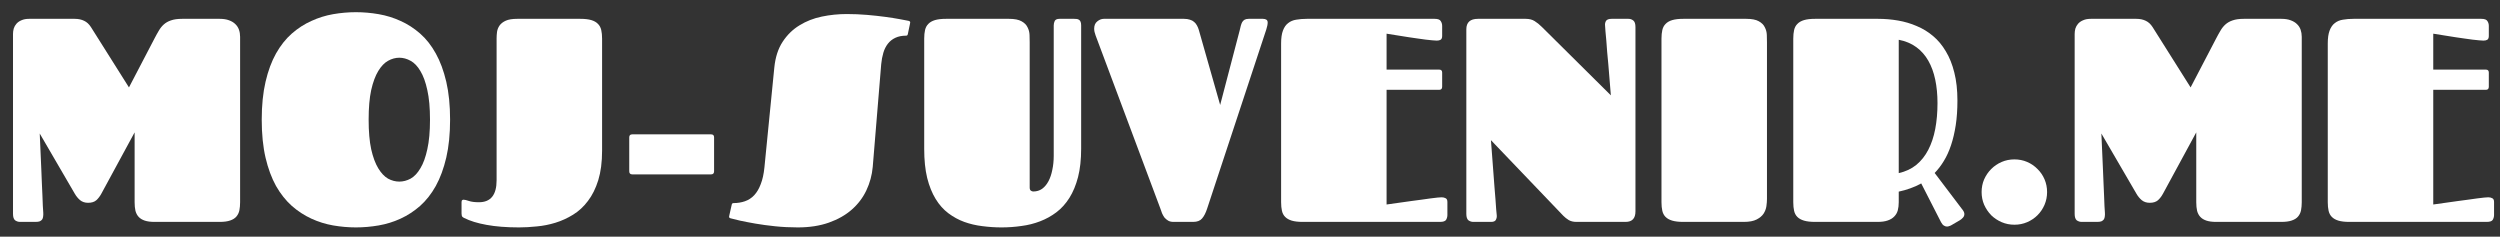 <svg width="169" height="16" viewBox="0 0 169 16" fill="none" xmlns="http://www.w3.org/2000/svg">
<rect x="0" y="0" width="169" height="16" fill="#333333" stroke="none"/>
<path d="M164.488 6.072V13.824C165.106 13.735 165.673 13.655 166.189 13.585C166.406 13.553 166.623 13.525 166.839 13.499C167.062 13.467 167.266 13.439 167.451 13.413C167.636 13.388 167.795 13.368 167.929 13.356C168.063 13.343 168.155 13.337 168.206 13.337C168.314 13.337 168.407 13.359 168.483 13.403C168.56 13.442 168.598 13.525 168.598 13.652V14.531C168.598 14.646 168.569 14.755 168.512 14.857C168.455 14.952 168.318 15 168.101 15H158.81C158.51 15 158.265 14.971 158.074 14.914C157.889 14.857 157.742 14.774 157.634 14.665C157.526 14.557 157.453 14.42 157.414 14.254C157.376 14.089 157.357 13.894 157.357 13.671V2.937C157.357 2.573 157.398 2.283 157.481 2.067C157.564 1.844 157.682 1.675 157.835 1.56C157.988 1.439 158.169 1.363 158.38 1.331C158.596 1.293 158.835 1.273 159.097 1.273H167.738C167.954 1.273 168.091 1.324 168.149 1.426C168.213 1.522 168.244 1.63 168.244 1.751V2.43C168.244 2.558 168.209 2.644 168.139 2.688C168.076 2.726 167.989 2.745 167.881 2.745C167.817 2.745 167.719 2.739 167.585 2.726C167.457 2.714 167.308 2.698 167.136 2.679C166.964 2.653 166.779 2.628 166.581 2.602C166.384 2.577 166.186 2.548 165.989 2.516C165.53 2.446 165.029 2.366 164.488 2.277V4.705H168.044C168.177 4.705 168.244 4.772 168.244 4.906V5.862C168.244 6.002 168.177 6.072 168.044 6.072H164.488Z" fill="white"/>
<path d="M148.467 8.949L146.221 13.088C146.125 13.267 146.011 13.416 145.877 13.537C145.743 13.652 145.558 13.709 145.322 13.709C145.106 13.709 144.924 13.649 144.777 13.528C144.637 13.407 144.519 13.263 144.424 13.098L142.053 9.026C142.091 9.886 142.126 10.679 142.158 11.406C142.171 11.718 142.184 12.03 142.197 12.342C142.209 12.655 142.222 12.945 142.235 13.212C142.248 13.48 142.257 13.719 142.263 13.929C142.276 14.133 142.286 14.283 142.292 14.379C142.299 14.474 142.295 14.56 142.283 14.637C142.276 14.713 142.254 14.78 142.216 14.837C142.177 14.888 142.123 14.93 142.053 14.962C141.983 14.987 141.888 15 141.766 15H140.715C140.6 15 140.492 14.965 140.39 14.895C140.294 14.818 140.247 14.672 140.247 14.455V2.296C140.247 2.175 140.263 2.054 140.294 1.933C140.333 1.812 140.393 1.704 140.476 1.608C140.565 1.506 140.68 1.426 140.82 1.369C140.96 1.305 141.132 1.273 141.336 1.273H144.414C144.663 1.273 144.876 1.318 145.055 1.407C145.233 1.49 145.386 1.63 145.513 1.828L148.085 5.909L149.805 2.612C149.907 2.414 150.006 2.236 150.102 2.076C150.197 1.911 150.309 1.77 150.436 1.656C150.57 1.535 150.733 1.442 150.924 1.379C151.121 1.308 151.373 1.273 151.679 1.273H154.222C154.464 1.273 154.671 1.305 154.843 1.369C155.021 1.433 155.165 1.519 155.273 1.627C155.388 1.735 155.471 1.863 155.522 2.009C155.572 2.156 155.598 2.315 155.598 2.487V13.671C155.598 13.869 155.582 14.05 155.55 14.216C155.518 14.375 155.451 14.515 155.349 14.637C155.254 14.751 155.114 14.841 154.929 14.904C154.75 14.968 154.515 15 154.222 15H149.805C149.544 15 149.327 14.971 149.155 14.914C148.983 14.857 148.846 14.774 148.744 14.665C148.642 14.557 148.569 14.42 148.524 14.254C148.486 14.089 148.467 13.894 148.467 13.671V8.949Z" fill="white"/>
<path d="M133.957 12.983C133.957 12.677 134.014 12.39 134.129 12.123C134.25 11.855 134.409 11.622 134.607 11.425C134.811 11.221 135.047 11.062 135.314 10.947C135.582 10.832 135.869 10.775 136.175 10.775C136.481 10.775 136.767 10.832 137.035 10.947C137.303 11.062 137.535 11.221 137.733 11.425C137.937 11.622 138.096 11.855 138.211 12.123C138.325 12.39 138.383 12.677 138.383 12.983C138.383 13.289 138.325 13.576 138.211 13.843C138.096 14.111 137.937 14.347 137.733 14.551C137.535 14.748 137.303 14.904 137.035 15.019C136.767 15.134 136.481 15.191 136.175 15.191C135.869 15.191 135.582 15.134 135.314 15.019C135.047 14.904 134.811 14.748 134.607 14.551C134.409 14.347 134.25 14.111 134.129 13.843C134.014 13.576 133.957 13.289 133.957 12.983Z" fill="white"/>
<path d="M129.875 12.4C129.633 12.534 129.385 12.645 129.13 12.734C128.881 12.824 128.623 12.897 128.355 12.954V13.671C128.355 13.875 128.333 14.06 128.289 14.226C128.244 14.385 128.164 14.522 128.05 14.637C127.941 14.751 127.795 14.841 127.61 14.904C127.431 14.968 127.205 15 126.931 15H122.697C122.391 15 122.142 14.971 121.951 14.914C121.76 14.857 121.61 14.774 121.502 14.665C121.393 14.557 121.32 14.42 121.282 14.254C121.244 14.089 121.225 13.894 121.225 13.671V2.612C121.225 2.389 121.244 2.194 121.282 2.029C121.32 1.863 121.393 1.726 121.502 1.618C121.61 1.503 121.76 1.417 121.951 1.359C122.142 1.302 122.391 1.273 122.697 1.273H126.96C127.419 1.273 127.868 1.312 128.308 1.388C128.754 1.465 129.174 1.589 129.569 1.761C129.971 1.927 130.337 2.15 130.669 2.43C131.006 2.71 131.296 3.058 131.539 3.472C131.787 3.88 131.978 4.358 132.112 4.906C132.252 5.454 132.322 6.085 132.322 6.798C132.322 7.41 132.284 7.965 132.208 8.462C132.131 8.959 132.026 9.408 131.892 9.809C131.758 10.211 131.596 10.568 131.405 10.88C131.22 11.186 131.013 11.457 130.783 11.693L132.695 14.216C132.759 14.305 132.791 14.391 132.791 14.474C132.791 14.57 132.756 14.653 132.686 14.723C132.622 14.793 132.552 14.85 132.475 14.895L131.902 15.229C131.857 15.255 131.809 15.274 131.758 15.287C131.714 15.306 131.666 15.315 131.615 15.315C131.545 15.315 131.475 15.293 131.405 15.248C131.335 15.204 131.271 15.127 131.214 15.019L129.875 12.4ZM130.975 6.97C130.975 6.397 130.924 5.868 130.822 5.384C130.72 4.899 130.564 4.472 130.353 4.103C130.143 3.733 129.872 3.427 129.541 3.185C129.209 2.943 128.814 2.777 128.355 2.688V11.702C128.814 11.6 129.209 11.415 129.541 11.148C129.872 10.874 130.143 10.533 130.353 10.125C130.564 9.717 130.72 9.249 130.822 8.72C130.924 8.184 130.975 7.601 130.975 6.97Z" fill="white"/>
<path d="M112.316 2.612C112.316 2.389 112.335 2.194 112.373 2.029C112.412 1.863 112.485 1.726 112.593 1.618C112.701 1.503 112.851 1.417 113.042 1.359C113.234 1.302 113.482 1.273 113.788 1.273H118.051C118.421 1.273 118.701 1.328 118.892 1.436C119.09 1.544 119.227 1.681 119.303 1.847C119.386 2.006 119.431 2.178 119.437 2.363C119.444 2.542 119.447 2.707 119.447 2.86V13.451C119.447 13.598 119.434 13.76 119.409 13.939C119.383 14.117 119.319 14.286 119.217 14.445C119.115 14.598 118.959 14.729 118.749 14.837C118.539 14.946 118.249 15 117.879 15H113.788C113.482 15 113.234 14.971 113.042 14.914C112.851 14.857 112.701 14.774 112.593 14.665C112.485 14.557 112.412 14.42 112.373 14.254C112.335 14.089 112.316 13.894 112.316 13.671V2.612Z" fill="white"/>
<path d="M110.088 1.273C110.21 1.273 110.318 1.312 110.413 1.388C110.509 1.465 110.557 1.611 110.557 1.828V14.293C110.557 14.764 110.334 15 109.888 15H106.571C106.361 15 106.185 14.958 106.045 14.876C105.911 14.793 105.79 14.697 105.682 14.589L100.788 9.475C100.845 10.303 100.902 11.065 100.96 11.759C100.979 12.059 101.001 12.355 101.027 12.648C101.052 12.941 101.075 13.216 101.094 13.47C101.113 13.725 101.129 13.948 101.141 14.14C101.161 14.331 101.173 14.468 101.18 14.551C101.192 14.659 101.173 14.761 101.122 14.857C101.078 14.952 100.969 15 100.797 15H99.593C99.478 15 99.37 14.965 99.268 14.895C99.172 14.818 99.124 14.672 99.124 14.455V1.981C99.124 1.509 99.386 1.273 99.908 1.273H103.139C103.381 1.273 103.582 1.324 103.741 1.426C103.907 1.528 104.073 1.662 104.238 1.828L108.894 6.445C108.83 5.686 108.773 4.985 108.722 4.342C108.696 4.068 108.671 3.794 108.645 3.52C108.626 3.246 108.607 2.991 108.588 2.755C108.569 2.513 108.549 2.303 108.53 2.124C108.518 1.946 108.508 1.812 108.502 1.723C108.489 1.621 108.508 1.522 108.559 1.426C108.616 1.324 108.744 1.273 108.941 1.273H110.088Z" fill="white"/>
<path d="M93.733 6.072V13.824C94.352 13.735 94.919 13.655 95.435 13.585C95.651 13.553 95.868 13.525 96.085 13.499C96.308 13.467 96.512 13.439 96.697 13.413C96.881 13.388 97.041 13.368 97.175 13.356C97.308 13.343 97.401 13.337 97.452 13.337C97.56 13.337 97.653 13.359 97.729 13.403C97.805 13.442 97.844 13.525 97.844 13.652V14.531C97.844 14.646 97.815 14.755 97.758 14.857C97.7 14.952 97.563 15 97.347 15H88.055C87.756 15 87.511 14.971 87.32 14.914C87.135 14.857 86.988 14.774 86.88 14.665C86.771 14.557 86.698 14.42 86.66 14.254C86.622 14.089 86.603 13.894 86.603 13.671V2.937C86.603 2.573 86.644 2.283 86.727 2.067C86.81 1.844 86.927 1.675 87.081 1.56C87.233 1.439 87.415 1.363 87.625 1.331C87.842 1.293 88.081 1.273 88.342 1.273H96.983C97.2 1.273 97.337 1.324 97.394 1.426C97.458 1.522 97.49 1.63 97.49 1.751V2.43C97.49 2.558 97.455 2.644 97.385 2.688C97.321 2.726 97.235 2.745 97.127 2.745C97.063 2.745 96.964 2.739 96.83 2.726C96.703 2.714 96.553 2.698 96.381 2.679C96.209 2.653 96.024 2.628 95.827 2.602C95.629 2.577 95.432 2.548 95.234 2.516C94.775 2.446 94.275 2.366 93.733 2.277V4.705H97.289C97.423 4.705 97.49 4.772 97.49 4.906V5.862C97.49 6.002 97.423 6.072 97.289 6.072H93.733Z" fill="white"/>
<path d="M82.483 7.095L83.802 2.057C83.827 1.943 83.853 1.837 83.878 1.742C83.904 1.646 83.936 1.563 83.974 1.493C84.019 1.423 84.073 1.369 84.136 1.331C84.207 1.293 84.299 1.273 84.414 1.273H85.379C85.475 1.273 85.551 1.293 85.608 1.331C85.666 1.369 85.695 1.433 85.695 1.522C85.695 1.643 85.663 1.802 85.599 2L81.603 14.101C81.508 14.395 81.393 14.617 81.259 14.77C81.132 14.923 80.931 15 80.657 15H79.328C79.182 15 79.061 14.971 78.965 14.914C78.87 14.857 78.787 14.786 78.716 14.704C78.653 14.614 78.599 14.519 78.554 14.417C78.516 14.315 78.481 14.216 78.449 14.12L74.061 2.392C73.998 2.226 73.966 2.076 73.966 1.943C73.966 1.72 74.036 1.554 74.176 1.446C74.316 1.331 74.463 1.273 74.616 1.273H80.036C80.195 1.273 80.329 1.293 80.437 1.331C80.552 1.363 80.647 1.414 80.724 1.484C80.8 1.547 80.864 1.627 80.915 1.723C80.966 1.812 81.007 1.911 81.039 2.019L82.483 7.095Z" fill="white"/>
<path d="M73.086 10.058C73.086 10.784 73.016 11.422 72.876 11.97C72.736 12.511 72.541 12.98 72.293 13.375C72.044 13.77 71.751 14.095 71.413 14.35C71.076 14.605 70.706 14.809 70.305 14.962C69.91 15.115 69.489 15.22 69.043 15.277C68.603 15.341 68.157 15.373 67.705 15.373C67.271 15.373 66.838 15.344 66.405 15.287C65.978 15.236 65.57 15.14 65.181 15C64.799 14.86 64.442 14.665 64.111 14.417C63.779 14.168 63.492 13.846 63.25 13.451C63.008 13.056 62.817 12.582 62.677 12.027C62.543 11.473 62.476 10.816 62.476 10.058V2.612C62.476 2.389 62.495 2.194 62.533 2.029C62.572 1.863 62.645 1.726 62.753 1.618C62.862 1.503 63.011 1.417 63.203 1.359C63.394 1.302 63.642 1.273 63.948 1.273H68.211C68.581 1.273 68.861 1.328 69.052 1.436C69.25 1.544 69.387 1.681 69.463 1.847C69.546 2.006 69.591 2.178 69.597 2.363C69.604 2.542 69.607 2.707 69.607 2.86V12.677C69.607 12.773 69.632 12.843 69.683 12.887C69.741 12.926 69.795 12.945 69.846 12.945C70.075 12.945 70.276 12.884 70.448 12.763C70.62 12.636 70.763 12.464 70.878 12.247C70.993 12.03 71.079 11.775 71.136 11.482C71.2 11.189 71.232 10.874 71.232 10.536V1.723C71.232 1.614 71.254 1.512 71.299 1.417C71.35 1.321 71.458 1.273 71.624 1.273H72.618C72.675 1.273 72.733 1.277 72.79 1.283C72.847 1.289 72.898 1.308 72.943 1.34C72.988 1.366 73.023 1.41 73.048 1.474C73.074 1.532 73.086 1.614 73.086 1.723V10.058Z" fill="white"/>
<path d="M52.344 4.562C52.414 3.867 52.602 3.287 52.908 2.822C53.214 2.357 53.593 1.987 54.045 1.713C54.498 1.433 55.001 1.235 55.556 1.121C56.11 1.006 56.671 0.949 57.238 0.949C57.703 0.949 58.159 0.968 58.605 1.006C59.051 1.044 59.462 1.089 59.838 1.14C60.214 1.191 60.539 1.242 60.813 1.293C61.087 1.344 61.288 1.382 61.415 1.408C61.492 1.427 61.53 1.462 61.53 1.513C61.53 1.525 61.524 1.564 61.511 1.627L61.367 2.316C61.355 2.36 61.336 2.389 61.31 2.402C61.291 2.408 61.272 2.411 61.253 2.411C60.972 2.411 60.73 2.459 60.526 2.555C60.322 2.65 60.154 2.784 60.02 2.956C59.886 3.128 59.784 3.332 59.714 3.568C59.644 3.804 59.596 4.059 59.57 4.333L58.997 11.282C58.946 11.843 58.803 12.371 58.567 12.868C58.331 13.366 58.003 13.799 57.582 14.168C57.162 14.538 56.645 14.831 56.034 15.048C55.422 15.265 54.721 15.373 53.931 15.373C53.402 15.373 52.892 15.347 52.401 15.296C51.911 15.245 51.465 15.185 51.063 15.115C50.662 15.045 50.314 14.978 50.021 14.914C49.734 14.844 49.527 14.793 49.4 14.761C49.323 14.742 49.285 14.707 49.285 14.656C49.285 14.65 49.291 14.615 49.304 14.551L49.467 13.824C49.48 13.78 49.495 13.754 49.515 13.748C49.54 13.735 49.562 13.729 49.581 13.729C49.862 13.729 50.12 13.687 50.356 13.605C50.598 13.522 50.808 13.385 50.987 13.194C51.165 13.002 51.312 12.754 51.426 12.448C51.547 12.142 51.63 11.766 51.675 11.32L52.344 4.562Z" fill="white"/>
<path d="M42.737 11.788C42.603 11.788 42.537 11.718 42.537 11.578V9.284C42.537 9.15 42.603 9.083 42.737 9.083H48.071C48.205 9.083 48.272 9.15 48.272 9.284V11.578C48.272 11.718 48.205 11.788 48.071 11.788H42.737Z" fill="white"/>
<path d="M31.2 13.69C31.2 13.607 31.212 13.556 31.238 13.537C31.263 13.512 31.295 13.499 31.334 13.499C31.41 13.499 31.531 13.528 31.697 13.585C31.869 13.643 32.095 13.671 32.375 13.671C33.172 13.671 33.57 13.177 33.57 12.19V2.602C33.57 2.456 33.58 2.306 33.599 2.153C33.624 1.994 33.682 1.85 33.771 1.723C33.867 1.589 34.007 1.481 34.192 1.398C34.376 1.315 34.635 1.273 34.966 1.273H39.229C39.535 1.273 39.783 1.302 39.975 1.359C40.166 1.417 40.316 1.503 40.424 1.618C40.532 1.726 40.606 1.863 40.644 2.029C40.682 2.194 40.701 2.389 40.701 2.612V10.192C40.701 10.957 40.615 11.619 40.443 12.18C40.271 12.734 40.038 13.203 39.745 13.585C39.459 13.967 39.124 14.277 38.742 14.512C38.359 14.748 37.961 14.93 37.547 15.057C37.133 15.185 36.712 15.268 36.285 15.306C35.864 15.35 35.466 15.373 35.09 15.373C34.243 15.373 33.51 15.315 32.892 15.201C32.28 15.092 31.773 14.936 31.372 14.732C31.34 14.72 31.302 14.694 31.257 14.656C31.219 14.611 31.2 14.535 31.2 14.426V13.69Z" fill="white"/>
<path d="M24.059 15.373C23.55 15.373 23.037 15.328 22.52 15.239C22.011 15.15 21.52 14.997 21.049 14.78C20.577 14.563 20.137 14.277 19.729 13.92C19.322 13.556 18.965 13.107 18.659 12.572C18.359 12.03 18.123 11.393 17.951 10.66C17.779 9.921 17.693 9.064 17.693 8.089C17.693 7.12 17.779 6.266 17.951 5.527C18.123 4.788 18.359 4.151 18.659 3.615C18.965 3.074 19.322 2.624 19.729 2.268C20.137 1.911 20.577 1.627 21.049 1.417C21.52 1.2 22.011 1.047 22.52 0.958C23.037 0.869 23.55 0.824 24.059 0.824C24.569 0.824 25.082 0.869 25.599 0.958C26.115 1.047 26.608 1.2 27.08 1.417C27.552 1.627 27.991 1.911 28.399 2.268C28.807 2.624 29.161 3.074 29.46 3.615C29.76 4.151 29.995 4.788 30.168 5.527C30.34 6.266 30.426 7.12 30.426 8.089C30.426 9.058 30.34 9.911 30.168 10.651C29.995 11.39 29.76 12.03 29.46 12.572C29.161 13.107 28.807 13.556 28.399 13.92C27.991 14.277 27.552 14.563 27.08 14.78C26.608 14.997 26.115 15.15 25.599 15.239C25.082 15.328 24.569 15.373 24.059 15.373ZM24.92 8.089C24.92 8.885 24.977 9.551 25.092 10.087C25.213 10.622 25.372 11.052 25.57 11.377C25.767 11.702 25.987 11.935 26.229 12.075C26.478 12.209 26.733 12.276 26.994 12.276C27.255 12.276 27.51 12.209 27.759 12.075C28.007 11.935 28.227 11.702 28.418 11.377C28.616 11.052 28.772 10.622 28.887 10.087C29.008 9.551 29.068 8.885 29.068 8.089C29.068 7.292 29.008 6.626 28.887 6.091C28.772 5.556 28.616 5.126 28.418 4.801C28.227 4.476 28.007 4.246 27.759 4.112C27.51 3.972 27.255 3.902 26.994 3.902C26.733 3.902 26.478 3.972 26.229 4.112C25.987 4.246 25.767 4.476 25.57 4.801C25.372 5.126 25.213 5.556 25.092 6.091C24.977 6.626 24.92 7.292 24.92 8.089Z" fill="white"/>
<path d="M9.1 8.949L6.854 13.088C6.758 13.267 6.643 13.416 6.51 13.537C6.376 13.652 6.191 13.709 5.955 13.709C5.738 13.709 5.557 13.649 5.41 13.528C5.27 13.407 5.152 13.263 5.057 13.098L2.686 9.026C2.724 9.886 2.759 10.679 2.791 11.406C2.804 11.718 2.817 12.03 2.829 12.342C2.842 12.655 2.855 12.945 2.868 13.212C2.88 13.48 2.89 13.719 2.896 13.929C2.909 14.133 2.919 14.283 2.925 14.379C2.931 14.474 2.928 14.56 2.915 14.637C2.909 14.713 2.887 14.78 2.849 14.837C2.81 14.888 2.756 14.93 2.686 14.962C2.616 14.987 2.52 15 2.399 15H1.348C1.233 15 1.125 14.965 1.023 14.895C0.927 14.818 0.879 14.672 0.879 14.455V2.296C0.879 2.175 0.895 2.054 0.927 1.933C0.965 1.812 1.026 1.704 1.109 1.608C1.198 1.506 1.313 1.426 1.453 1.369C1.593 1.305 1.765 1.273 1.969 1.273H5.047C5.296 1.273 5.509 1.318 5.687 1.407C5.866 1.49 6.019 1.63 6.146 1.828L8.718 5.909L10.438 2.612C10.54 2.414 10.639 2.236 10.735 2.076C10.83 1.911 10.942 1.77 11.069 1.656C11.203 1.535 11.365 1.442 11.557 1.379C11.754 1.308 12.006 1.273 12.312 1.273H14.854C15.097 1.273 15.304 1.305 15.476 1.369C15.654 1.433 15.797 1.519 15.906 1.627C16.02 1.735 16.103 1.863 16.154 2.009C16.205 2.156 16.231 2.315 16.231 2.487V13.671C16.231 13.869 16.215 14.05 16.183 14.216C16.151 14.375 16.084 14.515 15.982 14.637C15.887 14.751 15.746 14.841 15.562 14.904C15.383 14.968 15.148 15 14.854 15H10.438C10.177 15 9.96 14.971 9.788 14.914C9.616 14.857 9.479 14.774 9.377 14.665C9.275 14.557 9.202 14.42 9.157 14.254C9.119 14.089 9.1 13.894 9.1 13.671V8.949Z" fill="white"/>
</svg>
